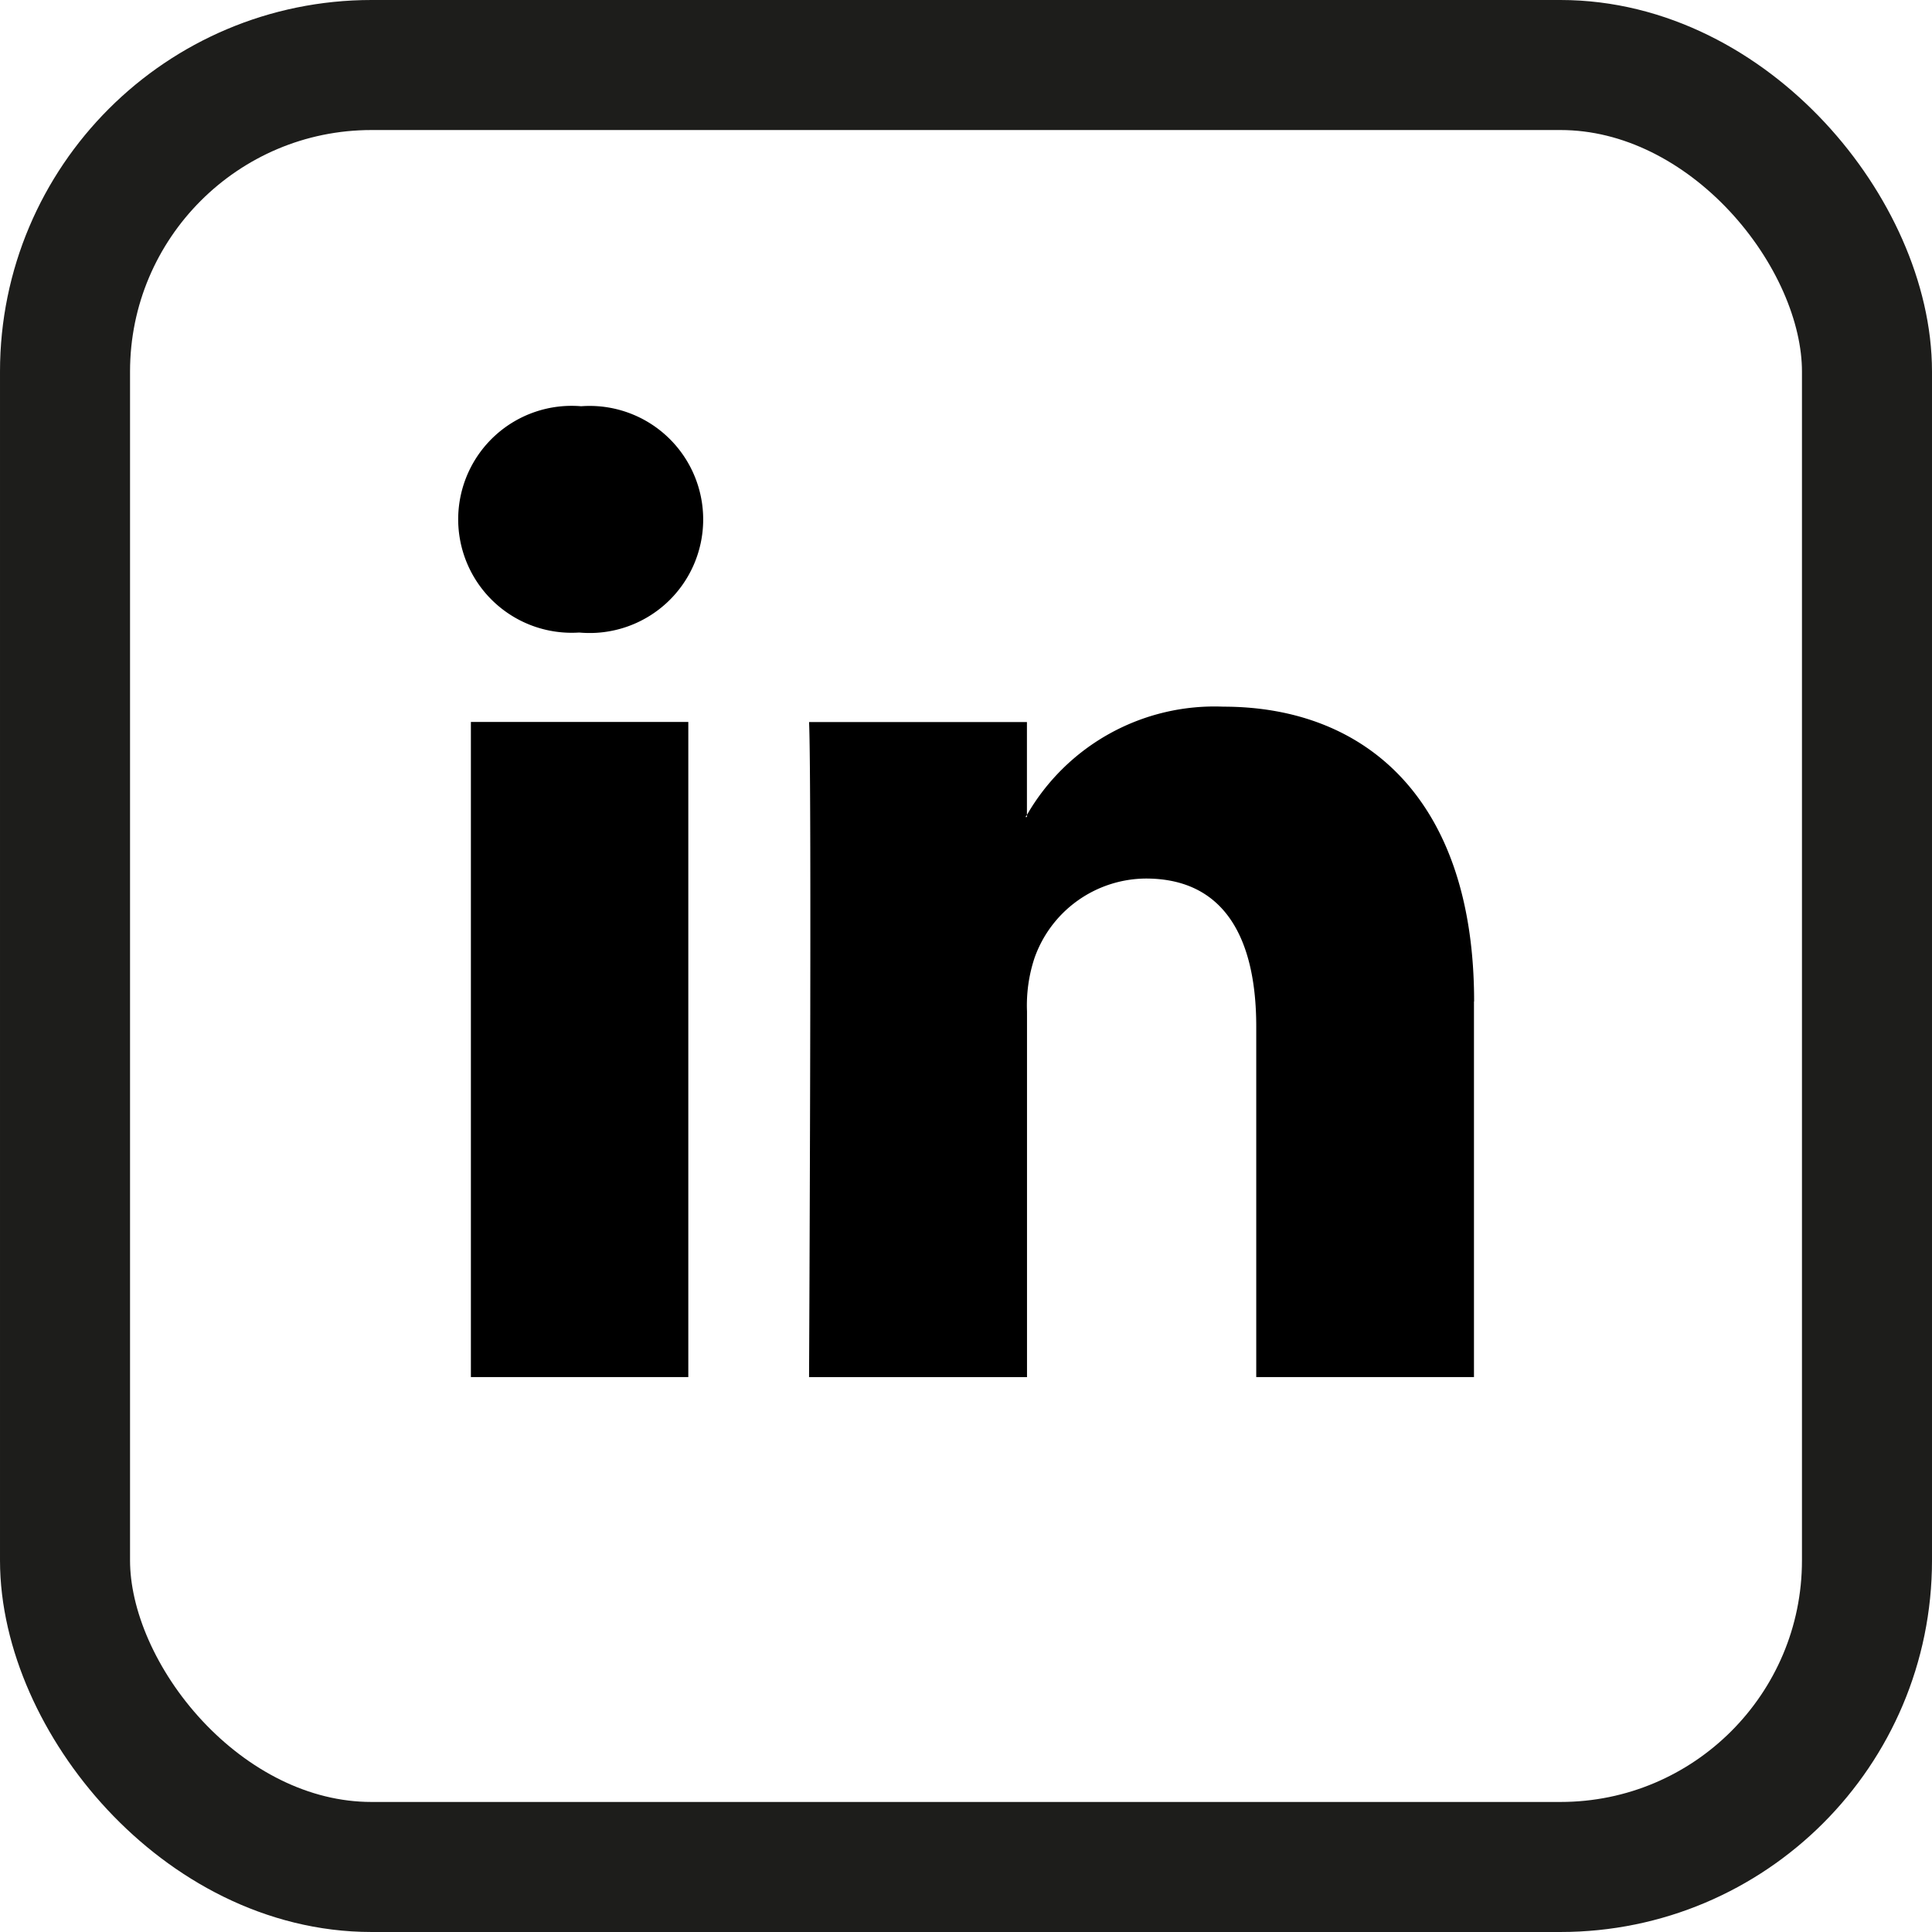 <svg id="Mima_icon_-_Linkdin" data-name="Mima icon - Linkdin" xmlns="http://www.w3.org/2000/svg" width="26" height="26" viewBox="0 0 26 26">
  <g id="Rectangle_1067" data-name="Rectangle 1067" fill="none" stroke="#1d1d1b" stroke-width="1.75">
    <rect width="26" height="26" rx="5" stroke="none"/>
    <rect x="0.875" y="0.875" width="24.25" height="24.25" rx="4.125" fill="none"/>
  </g>
  <path id="social-icon-linkedin" d="M13.673,8.01v5.055H10.743V8.349c0-1.184-.424-1.993-1.485-1.993a1.6,1.6,0,0,0-1.5,1.072,2.024,2.024,0,0,0-.1.715v4.923H4.725s.039-7.989,0-8.816H7.657V5.5c-.006.009-.014.019-.02.028h.02V5.5A2.913,2.913,0,0,1,10.3,4.043c1.929,0,3.375,1.26,3.375,3.968ZM1.658,0A1.527,1.527,0,1,0,1.62,3.046h.02A1.528,1.528,0,1,0,1.658,0ZM.174,13.065H3.1V4.249H.174Zm0,0" transform="translate(6.163 5.467)"/>
</svg>
